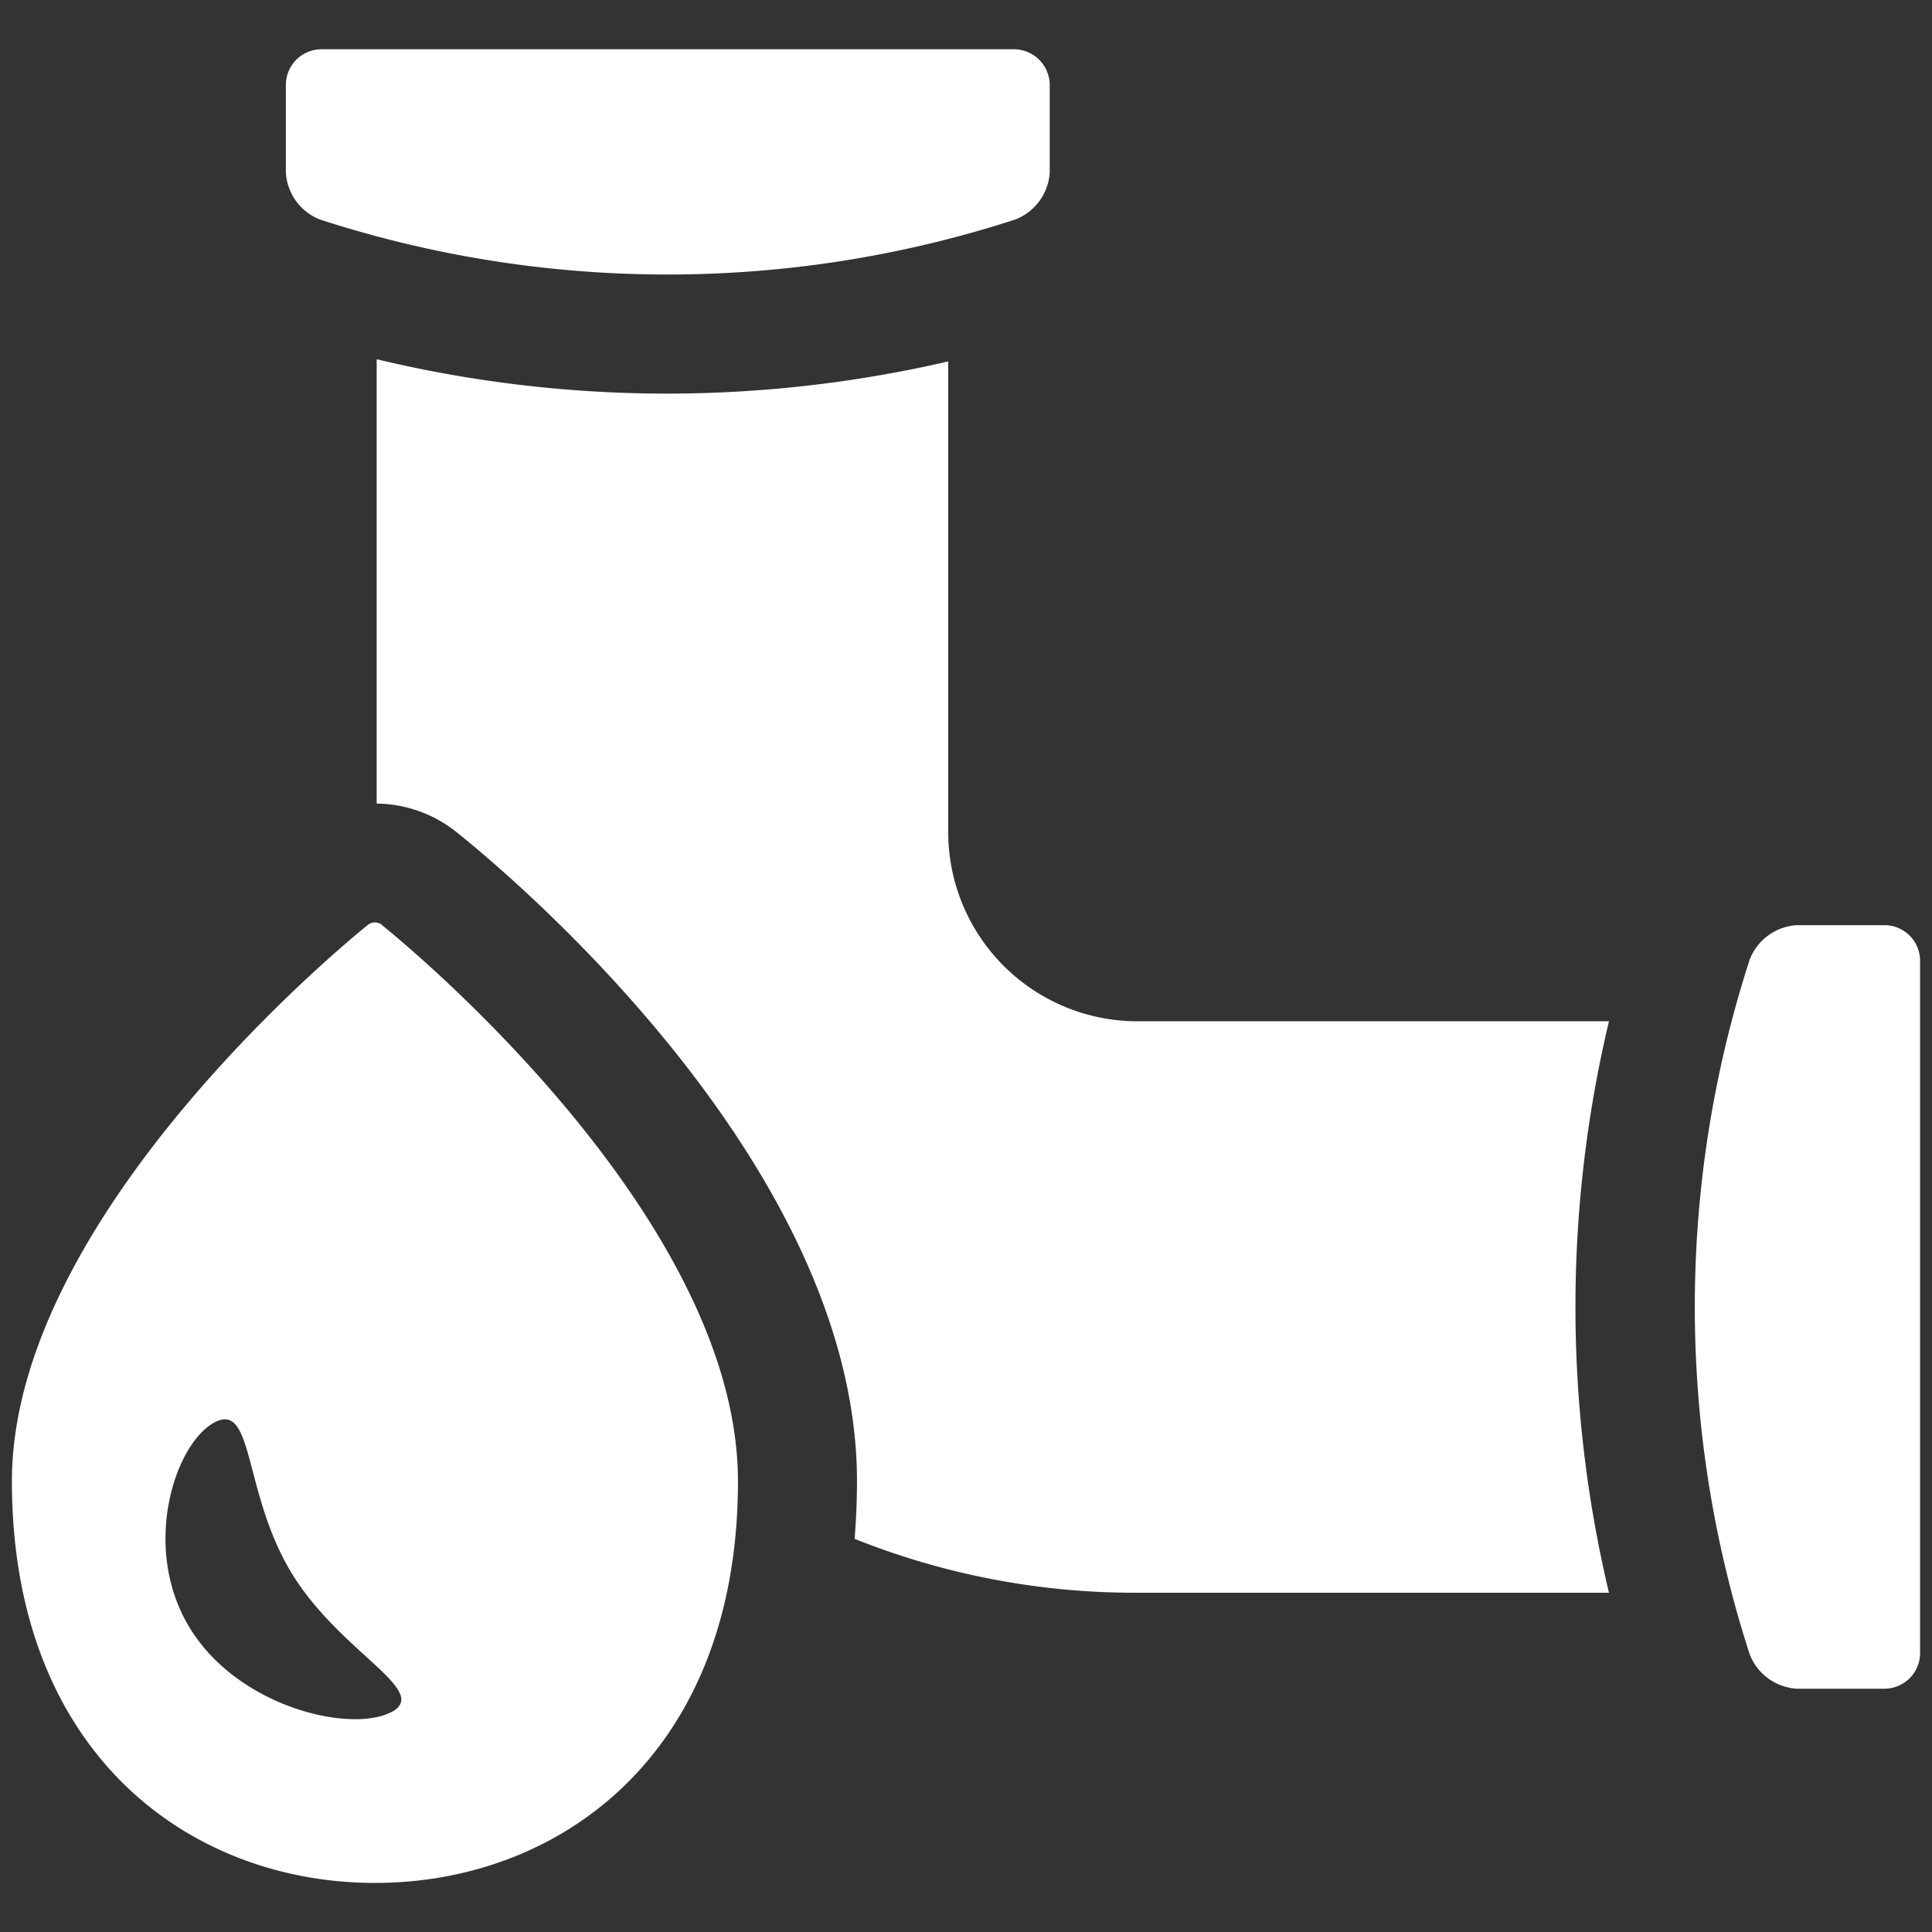 <svg id="Plumbing_Icons" data-name="Plumbing Icons" xmlns="http://www.w3.org/2000/svg" viewBox="0 0 300 300"><rect x="0" y="0" width="300" height="300" fill="#333333" stroke="none"/><defs><style>.cls-1{fill:#fff;}</style></defs><title>Artboard 4 copy</title><path class="cls-1" d="M49.72,34.1a174.89,174.89,0,0,0,107.89,0A8.37,8.37,0,0,0,163,26.8V13.14a5.57,5.57,0,0,0-5.48-5.49H49.87a5.54,5.54,0,0,0-5.48,5.49V26.8A8.35,8.35,0,0,0,49.72,34.1ZM292.66,143.66H279a8.38,8.38,0,0,0-7.31,5.34,175,175,0,0,0,0,107.88,8.38,8.38,0,0,0,7.31,5.34h13.66a5.54,5.54,0,0,0,5.49-5.47V149.14A5.54,5.54,0,0,0,292.66,143.66Zm-42.82,14.92h-73.6a29.39,29.39,0,0,1-29-29V56.12a193.74,193.74,0,0,1-43.58,5,193.39,193.39,0,0,1-45.17-5.34v69a20.16,20.16,0,0,1,12.28,4.34c6.38,5.06,62.3,50.91,62.3,100.83,0,3.09-.13,6.07-.37,9a117.14,117.14,0,0,0,43.54,8.37h73.6A191.72,191.72,0,0,1,249.84,158.58Zm-190.57-15a1.77,1.77,0,0,0-2.1,0S1.85,187.52,1.85,230s27.8,62.38,56.38,62.38,56.36-19.91,56.36-62.38S59.27,143.61,59.27,143.61Zm1.5,122.26c-6.21,3.31-23.73-.65-31.31-13.07s-2.36-28.56,3.83-31.89,4.44,11,12,23.4S67,262.54,60.77,265.87Z"/></svg>